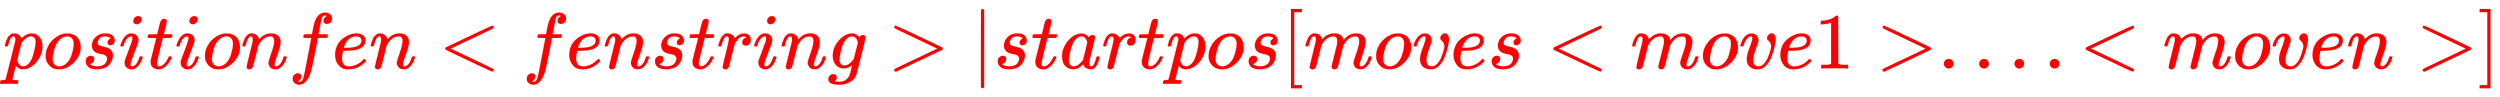 <svg xmlns:xlink="http://www.w3.org/1999/xlink" width="73.201ex" height="2.843ex" style="vertical-align: -0.838ex; margin-left: -0.089ex;" viewBox="-38.5 -863.1 31517.2 1223.9" role="img" focusable="false" xmlns="http://www.w3.org/2000/svg" aria-labelledby="MathJax-SVG-1-Title">
<title id="MathJax-SVG-1-Title">\color{red}{position {fen &lt;fenstring&gt; | startpos } [moves &lt;move1&gt; .... &lt;moven&gt;]}</title>
<defs aria-hidden="true">
<path stroke-width="1" id="E1-MJMATHI-70" d="M23 287Q24 290 25 295T30 317T40 348T55 381T75 411T101 433T134 442Q209 442 230 378L240 387Q302 442 358 442Q423 442 460 395T497 281Q497 173 421 82T249 -10Q227 -10 210 -4Q199 1 187 11T168 28L161 36Q160 35 139 -51T118 -138Q118 -144 126 -145T163 -148H188Q194 -155 194 -157T191 -175Q188 -187 185 -190T172 -194Q170 -194 161 -194T127 -193T65 -192Q-5 -192 -24 -194H-32Q-39 -187 -39 -183Q-37 -156 -26 -148H-6Q28 -147 33 -136Q36 -130 94 103T155 350Q156 355 156 364Q156 405 131 405Q109 405 94 377T71 316T59 280Q57 278 43 278H29Q23 284 23 287ZM178 102Q200 26 252 26Q282 26 310 49T356 107Q374 141 392 215T411 325V331Q411 405 350 405Q339 405 328 402T306 393T286 380T269 365T254 350T243 336T235 326L232 322Q232 321 229 308T218 264T204 212Q178 106 178 102Z"></path>
<path stroke-width="1" id="E1-MJMATHI-6F" d="M201 -11Q126 -11 80 38T34 156Q34 221 64 279T146 380Q222 441 301 441Q333 441 341 440Q354 437 367 433T402 417T438 387T464 338T476 268Q476 161 390 75T201 -11ZM121 120Q121 70 147 48T206 26Q250 26 289 58T351 142Q360 163 374 216T388 308Q388 352 370 375Q346 405 306 405Q243 405 195 347Q158 303 140 230T121 120Z"></path>
<path stroke-width="1" id="E1-MJMATHI-73" d="M131 289Q131 321 147 354T203 415T300 442Q362 442 390 415T419 355Q419 323 402 308T364 292Q351 292 340 300T328 326Q328 342 337 354T354 372T367 378Q368 378 368 379Q368 382 361 388T336 399T297 405Q249 405 227 379T204 326Q204 301 223 291T278 274T330 259Q396 230 396 163Q396 135 385 107T352 51T289 7T195 -10Q118 -10 86 19T53 87Q53 126 74 143T118 160Q133 160 146 151T160 120Q160 94 142 76T111 58Q109 57 108 57T107 55Q108 52 115 47T146 34T201 27Q237 27 263 38T301 66T318 97T323 122Q323 150 302 164T254 181T195 196T148 231Q131 256 131 289Z"></path>
<path stroke-width="1" id="E1-MJMATHI-69" d="M184 600Q184 624 203 642T247 661Q265 661 277 649T290 619Q290 596 270 577T226 557Q211 557 198 567T184 600ZM21 287Q21 295 30 318T54 369T98 420T158 442Q197 442 223 419T250 357Q250 340 236 301T196 196T154 83Q149 61 149 51Q149 26 166 26Q175 26 185 29T208 43T235 78T260 137Q263 149 265 151T282 153Q302 153 302 143Q302 135 293 112T268 61T223 11T161 -11Q129 -11 102 10T74 74Q74 91 79 106T122 220Q160 321 166 341T173 380Q173 404 156 404H154Q124 404 99 371T61 287Q60 286 59 284T58 281T56 279T53 278T49 278T41 278H27Q21 284 21 287Z"></path>
<path stroke-width="1" id="E1-MJMATHI-74" d="M26 385Q19 392 19 395Q19 399 22 411T27 425Q29 430 36 430T87 431H140L159 511Q162 522 166 540T173 566T179 586T187 603T197 615T211 624T229 626Q247 625 254 615T261 596Q261 589 252 549T232 470L222 433Q222 431 272 431H323Q330 424 330 420Q330 398 317 385H210L174 240Q135 80 135 68Q135 26 162 26Q197 26 230 60T283 144Q285 150 288 151T303 153H307Q322 153 322 145Q322 142 319 133Q314 117 301 95T267 48T216 6T155 -11Q125 -11 98 4T59 56Q57 64 57 83V101L92 241Q127 382 128 383Q128 385 77 385H26Z"></path>
<path stroke-width="1" id="E1-MJMATHI-6E" d="M21 287Q22 293 24 303T36 341T56 388T89 425T135 442Q171 442 195 424T225 390T231 369Q231 367 232 367L243 378Q304 442 382 442Q436 442 469 415T503 336T465 179T427 52Q427 26 444 26Q450 26 453 27Q482 32 505 65T540 145Q542 153 560 153Q580 153 580 145Q580 144 576 130Q568 101 554 73T508 17T439 -10Q392 -10 371 17T350 73Q350 92 386 193T423 345Q423 404 379 404H374Q288 404 229 303L222 291L189 157Q156 26 151 16Q138 -11 108 -11Q95 -11 87 -5T76 7T74 17Q74 30 112 180T152 343Q153 348 153 366Q153 405 129 405Q91 405 66 305Q60 285 60 284Q58 278 41 278H27Q21 284 21 287Z"></path>
<path stroke-width="1" id="E1-MJMATHI-66" d="M118 -162Q120 -162 124 -164T135 -167T147 -168Q160 -168 171 -155T187 -126Q197 -99 221 27T267 267T289 382V385H242Q195 385 192 387Q188 390 188 397L195 425Q197 430 203 430T250 431Q298 431 298 432Q298 434 307 482T319 540Q356 705 465 705Q502 703 526 683T550 630Q550 594 529 578T487 561Q443 561 443 603Q443 622 454 636T478 657L487 662Q471 668 457 668Q445 668 434 658T419 630Q412 601 403 552T387 469T380 433Q380 431 435 431Q480 431 487 430T498 424Q499 420 496 407T491 391Q489 386 482 386T428 385H372L349 263Q301 15 282 -47Q255 -132 212 -173Q175 -205 139 -205Q107 -205 81 -186T55 -132Q55 -95 76 -78T118 -61Q162 -61 162 -103Q162 -122 151 -136T127 -157L118 -162Z"></path>
<path stroke-width="1" id="E1-MJMATHI-65" d="M39 168Q39 225 58 272T107 350T174 402T244 433T307 442H310Q355 442 388 420T421 355Q421 265 310 237Q261 224 176 223Q139 223 138 221Q138 219 132 186T125 128Q125 81 146 54T209 26T302 45T394 111Q403 121 406 121Q410 121 419 112T429 98T420 82T390 55T344 24T281 -1T205 -11Q126 -11 83 42T39 168ZM373 353Q367 405 305 405Q272 405 244 391T199 357T170 316T154 280T149 261Q149 260 169 260Q282 260 327 284T373 353Z"></path>
<path stroke-width="1" id="E1-MJMAIN-3C" d="M694 -11T694 -19T688 -33T678 -40Q671 -40 524 29T234 166L90 235Q83 240 83 250Q83 261 91 266Q664 540 678 540Q681 540 687 534T694 519T687 505Q686 504 417 376L151 250L417 124Q686 -4 687 -5Q694 -11 694 -19Z"></path>
<path stroke-width="1" id="E1-MJMATHI-72" d="M21 287Q22 290 23 295T28 317T38 348T53 381T73 411T99 433T132 442Q161 442 183 430T214 408T225 388Q227 382 228 382T236 389Q284 441 347 441H350Q398 441 422 400Q430 381 430 363Q430 333 417 315T391 292T366 288Q346 288 334 299T322 328Q322 376 378 392Q356 405 342 405Q286 405 239 331Q229 315 224 298T190 165Q156 25 151 16Q138 -11 108 -11Q95 -11 87 -5T76 7T74 17Q74 30 114 189T154 366Q154 405 128 405Q107 405 92 377T68 316T57 280Q55 278 41 278H27Q21 284 21 287Z"></path>
<path stroke-width="1" id="E1-MJMATHI-67" d="M311 43Q296 30 267 15T206 0Q143 0 105 45T66 160Q66 265 143 353T314 442Q361 442 401 394L404 398Q406 401 409 404T418 412T431 419T447 422Q461 422 470 413T480 394Q480 379 423 152T363 -80Q345 -134 286 -169T151 -205Q10 -205 10 -137Q10 -111 28 -91T74 -71Q89 -71 102 -80T116 -111Q116 -121 114 -130T107 -144T99 -154T92 -162L90 -164H91Q101 -167 151 -167Q189 -167 211 -155Q234 -144 254 -122T282 -75Q288 -56 298 -13Q311 35 311 43ZM384 328L380 339Q377 350 375 354T369 368T359 382T346 393T328 402T306 405Q262 405 221 352Q191 313 171 233T151 117Q151 38 213 38Q269 38 323 108L331 118L384 328Z"></path>
<path stroke-width="1" id="E1-MJMAIN-3E" d="M84 520Q84 528 88 533T96 539L99 540Q106 540 253 471T544 334L687 265Q694 260 694 250T687 235Q685 233 395 96L107 -40H101Q83 -38 83 -20Q83 -19 83 -17Q82 -10 98 -1Q117 9 248 71Q326 108 378 132L626 250L378 368Q90 504 86 509Q84 513 84 520Z"></path>
<path stroke-width="1" id="E1-MJMAIN-7C" d="M139 -249H137Q125 -249 119 -235V251L120 737Q130 750 139 750Q152 750 159 735V-235Q151 -249 141 -249H139Z"></path>
<path stroke-width="1" id="E1-MJMATHI-61" d="M33 157Q33 258 109 349T280 441Q331 441 370 392Q386 422 416 422Q429 422 439 414T449 394Q449 381 412 234T374 68Q374 43 381 35T402 26Q411 27 422 35Q443 55 463 131Q469 151 473 152Q475 153 483 153H487Q506 153 506 144Q506 138 501 117T481 63T449 13Q436 0 417 -8Q409 -10 393 -10Q359 -10 336 5T306 36L300 51Q299 52 296 50Q294 48 292 46Q233 -10 172 -10Q117 -10 75 30T33 157ZM351 328Q351 334 346 350T323 385T277 405Q242 405 210 374T160 293Q131 214 119 129Q119 126 119 118T118 106Q118 61 136 44T179 26Q217 26 254 59T298 110Q300 114 325 217T351 328Z"></path>
<path stroke-width="1" id="E1-MJMAIN-5B" d="M118 -250V750H255V710H158V-210H255V-250H118Z"></path>
<path stroke-width="1" id="E1-MJMATHI-6D" d="M21 287Q22 293 24 303T36 341T56 388T88 425T132 442T175 435T205 417T221 395T229 376L231 369Q231 367 232 367L243 378Q303 442 384 442Q401 442 415 440T441 433T460 423T475 411T485 398T493 385T497 373T500 364T502 357L510 367Q573 442 659 442Q713 442 746 415T780 336Q780 285 742 178T704 50Q705 36 709 31T724 26Q752 26 776 56T815 138Q818 149 821 151T837 153Q857 153 857 145Q857 144 853 130Q845 101 831 73T785 17T716 -10Q669 -10 648 17T627 73Q627 92 663 193T700 345Q700 404 656 404H651Q565 404 506 303L499 291L466 157Q433 26 428 16Q415 -11 385 -11Q372 -11 364 -4T353 8T350 18Q350 29 384 161L420 307Q423 322 423 345Q423 404 379 404H374Q288 404 229 303L222 291L189 157Q156 26 151 16Q138 -11 108 -11Q95 -11 87 -5T76 7T74 17Q74 30 112 181Q151 335 151 342Q154 357 154 369Q154 405 129 405Q107 405 92 377T69 316T57 280Q55 278 41 278H27Q21 284 21 287Z"></path>
<path stroke-width="1" id="E1-MJMATHI-76" d="M173 380Q173 405 154 405Q130 405 104 376T61 287Q60 286 59 284T58 281T56 279T53 278T49 278T41 278H27Q21 284 21 287Q21 294 29 316T53 368T97 419T160 441Q202 441 225 417T249 361Q249 344 246 335Q246 329 231 291T200 202T182 113Q182 86 187 69Q200 26 250 26Q287 26 319 60T369 139T398 222T409 277Q409 300 401 317T383 343T365 361T357 383Q357 405 376 424T417 443Q436 443 451 425T467 367Q467 340 455 284T418 159T347 40T241 -11Q177 -11 139 22Q102 54 102 117Q102 148 110 181T151 298Q173 362 173 380Z"></path>
<path stroke-width="1" id="E1-MJMAIN-31" d="M213 578L200 573Q186 568 160 563T102 556H83V602H102Q149 604 189 617T245 641T273 663Q275 666 285 666Q294 666 302 660V361L303 61Q310 54 315 52T339 48T401 46H427V0H416Q395 3 257 3Q121 3 100 0H88V46H114Q136 46 152 46T177 47T193 50T201 52T207 57T213 61V578Z"></path>
<path stroke-width="1" id="E1-MJMAIN-2E" d="M78 60Q78 84 95 102T138 120Q162 120 180 104T199 61Q199 36 182 18T139 0T96 17T78 60Z"></path>
<path stroke-width="1" id="E1-MJMAIN-5D" d="M22 710V750H159V-250H22V-210H119V710H22Z"></path>
</defs>
<g stroke="currentColor" fill="currentColor" stroke-width="0" transform="matrix(1 0 0 -1 0 0)" aria-hidden="true">
<g fill="red" stroke="red">
<g fill="red" stroke="red">
<g fill="red" stroke="red">
 <use xlink:href="#E1-MJMATHI-70"></use>
</g>
<g fill="red" stroke="red" transform="translate(503,0)">
 <use xlink:href="#E1-MJMATHI-6F"></use>
</g>
<g fill="red" stroke="red" transform="translate(989,0)">
 <use xlink:href="#E1-MJMATHI-73"></use>
</g>
<g fill="red" stroke="red" transform="translate(1458,0)">
 <use xlink:href="#E1-MJMATHI-69"></use>
</g>
<g fill="red" stroke="red" transform="translate(1804,0)">
 <use xlink:href="#E1-MJMATHI-74"></use>
</g>
<g fill="red" stroke="red" transform="translate(2165,0)">
 <use xlink:href="#E1-MJMATHI-69"></use>
</g>
<g fill="red" stroke="red" transform="translate(2511,0)">
 <use xlink:href="#E1-MJMATHI-6F"></use>
</g>
<g fill="red" stroke="red" transform="translate(2996,0)">
 <use xlink:href="#E1-MJMATHI-6E"></use>
</g>
<g fill="red" stroke="red" transform="translate(3597,0)">
<g fill="red" stroke="red">
<g fill="red" stroke="red">
 <use xlink:href="#E1-MJMATHI-66"></use>
</g>
<g fill="red" stroke="red" transform="translate(550,0)">
 <use xlink:href="#E1-MJMATHI-65"></use>
</g>
<g fill="red" stroke="red" transform="translate(1017,0)">
 <use xlink:href="#E1-MJMATHI-6E"></use>
</g>
<g fill="red" stroke="red" transform="translate(1895,0)">
 <use xlink:href="#E1-MJMAIN-3C"></use>
</g>
<g fill="red" stroke="red" transform="translate(2951,0)">
 <use xlink:href="#E1-MJMATHI-66"></use>
</g>
<g fill="red" stroke="red" transform="translate(3502,0)">
 <use xlink:href="#E1-MJMATHI-65"></use>
</g>
<g fill="red" stroke="red" transform="translate(3968,0)">
 <use xlink:href="#E1-MJMATHI-6E"></use>
</g>
<g fill="red" stroke="red" transform="translate(4569,0)">
 <use xlink:href="#E1-MJMATHI-73"></use>
</g>
<g fill="red" stroke="red" transform="translate(5038,0)">
 <use xlink:href="#E1-MJMATHI-74"></use>
</g>
<g fill="red" stroke="red" transform="translate(5400,0)">
 <use xlink:href="#E1-MJMATHI-72"></use>
</g>
<g fill="red" stroke="red" transform="translate(5851,0)">
 <use xlink:href="#E1-MJMATHI-69"></use>
</g>
<g fill="red" stroke="red" transform="translate(6197,0)">
 <use xlink:href="#E1-MJMATHI-6E"></use>
</g>
<g fill="red" stroke="red" transform="translate(6797,0)">
 <use xlink:href="#E1-MJMATHI-67"></use>
</g>
<g fill="red" stroke="red" transform="translate(7555,0)">
 <use xlink:href="#E1-MJMAIN-3E"></use>
</g>
<g fill="red" stroke="red" transform="translate(8612,0)">
<g fill="red" stroke="red">
<g fill="red" stroke="red">
 <use xlink:href="#E1-MJMAIN-7C"></use>
</g>
</g>
</g>
<g fill="red" stroke="red" transform="translate(8890,0)">
 <use xlink:href="#E1-MJMATHI-73"></use>
</g>
<g fill="red" stroke="red" transform="translate(9360,0)">
 <use xlink:href="#E1-MJMATHI-74"></use>
</g>
<g fill="red" stroke="red" transform="translate(9721,0)">
 <use xlink:href="#E1-MJMATHI-61"></use>
</g>
<g fill="red" stroke="red" transform="translate(10251,0)">
 <use xlink:href="#E1-MJMATHI-72"></use>
</g>
<g fill="red" stroke="red" transform="translate(10702,0)">
 <use xlink:href="#E1-MJMATHI-74"></use>
</g>
<g fill="red" stroke="red" transform="translate(11064,0)">
 <use xlink:href="#E1-MJMATHI-70"></use>
</g>
<g fill="red" stroke="red" transform="translate(11567,0)">
 <use xlink:href="#E1-MJMATHI-6F"></use>
</g>
<g fill="red" stroke="red" transform="translate(12053,0)">
 <use xlink:href="#E1-MJMATHI-73"></use>
</g>
</g>
</g>
<g fill="red" stroke="red" transform="translate(16119,0)">
 <use xlink:href="#E1-MJMAIN-5B"></use>
</g>
<g fill="red" stroke="red" transform="translate(16398,0)">
 <use xlink:href="#E1-MJMATHI-6D"></use>
</g>
<g fill="red" stroke="red" transform="translate(17276,0)">
 <use xlink:href="#E1-MJMATHI-6F"></use>
</g>
<g fill="red" stroke="red" transform="translate(17762,0)">
 <use xlink:href="#E1-MJMATHI-76"></use>
</g>
<g fill="red" stroke="red" transform="translate(18247,0)">
 <use xlink:href="#E1-MJMATHI-65"></use>
</g>
<g fill="red" stroke="red" transform="translate(18714,0)">
 <use xlink:href="#E1-MJMATHI-73"></use>
</g>
<g fill="red" stroke="red" transform="translate(19461,0)">
 <use xlink:href="#E1-MJMAIN-3C"></use>
</g>
<g fill="red" stroke="red" transform="translate(20517,0)">
 <use xlink:href="#E1-MJMATHI-6D"></use>
</g>
<g fill="red" stroke="red" transform="translate(21396,0)">
 <use xlink:href="#E1-MJMATHI-6F"></use>
</g>
<g fill="red" stroke="red" transform="translate(21881,0)">
 <use xlink:href="#E1-MJMATHI-76"></use>
</g>
<g fill="red" stroke="red" transform="translate(22367,0)">
 <use xlink:href="#E1-MJMATHI-65"></use>
</g>
<g fill="red" stroke="red" transform="translate(22833,0)">
 <use xlink:href="#E1-MJMAIN-31"></use>
</g>
<g fill="red" stroke="red" transform="translate(23611,0)">
 <use xlink:href="#E1-MJMAIN-3E"></use>
</g>
<g fill="red" stroke="red" transform="translate(24390,0)">
 <use xlink:href="#E1-MJMAIN-2E"></use>
</g>
<g fill="red" stroke="red" transform="translate(24835,0)">
 <use xlink:href="#E1-MJMAIN-2E"></use>
</g>
<g fill="red" stroke="red" transform="translate(25280,0)">
 <use xlink:href="#E1-MJMAIN-2E"></use>
</g>
<g fill="red" stroke="red" transform="translate(25725,0)">
 <use xlink:href="#E1-MJMAIN-2E"></use>
</g>
<g fill="red" stroke="red" transform="translate(26171,0)">
 <use xlink:href="#E1-MJMAIN-3C"></use>
</g>
<g fill="red" stroke="red" transform="translate(27227,0)">
 <use xlink:href="#E1-MJMATHI-6D"></use>
</g>
<g fill="red" stroke="red" transform="translate(28105,0)">
 <use xlink:href="#E1-MJMATHI-6F"></use>
</g>
<g fill="red" stroke="red" transform="translate(28591,0)">
 <use xlink:href="#E1-MJMATHI-76"></use>
</g>
<g fill="red" stroke="red" transform="translate(29076,0)">
 <use xlink:href="#E1-MJMATHI-65"></use>
</g>
<g fill="red" stroke="red" transform="translate(29543,0)">
 <use xlink:href="#E1-MJMATHI-6E"></use>
</g>
<g fill="red" stroke="red" transform="translate(30421,0)">
 <use xlink:href="#E1-MJMAIN-3E"></use>
</g>
<g fill="red" stroke="red" transform="translate(31200,0)">
 <use xlink:href="#E1-MJMAIN-5D"></use>
</g>
</g>
</g>
</g>
</svg>